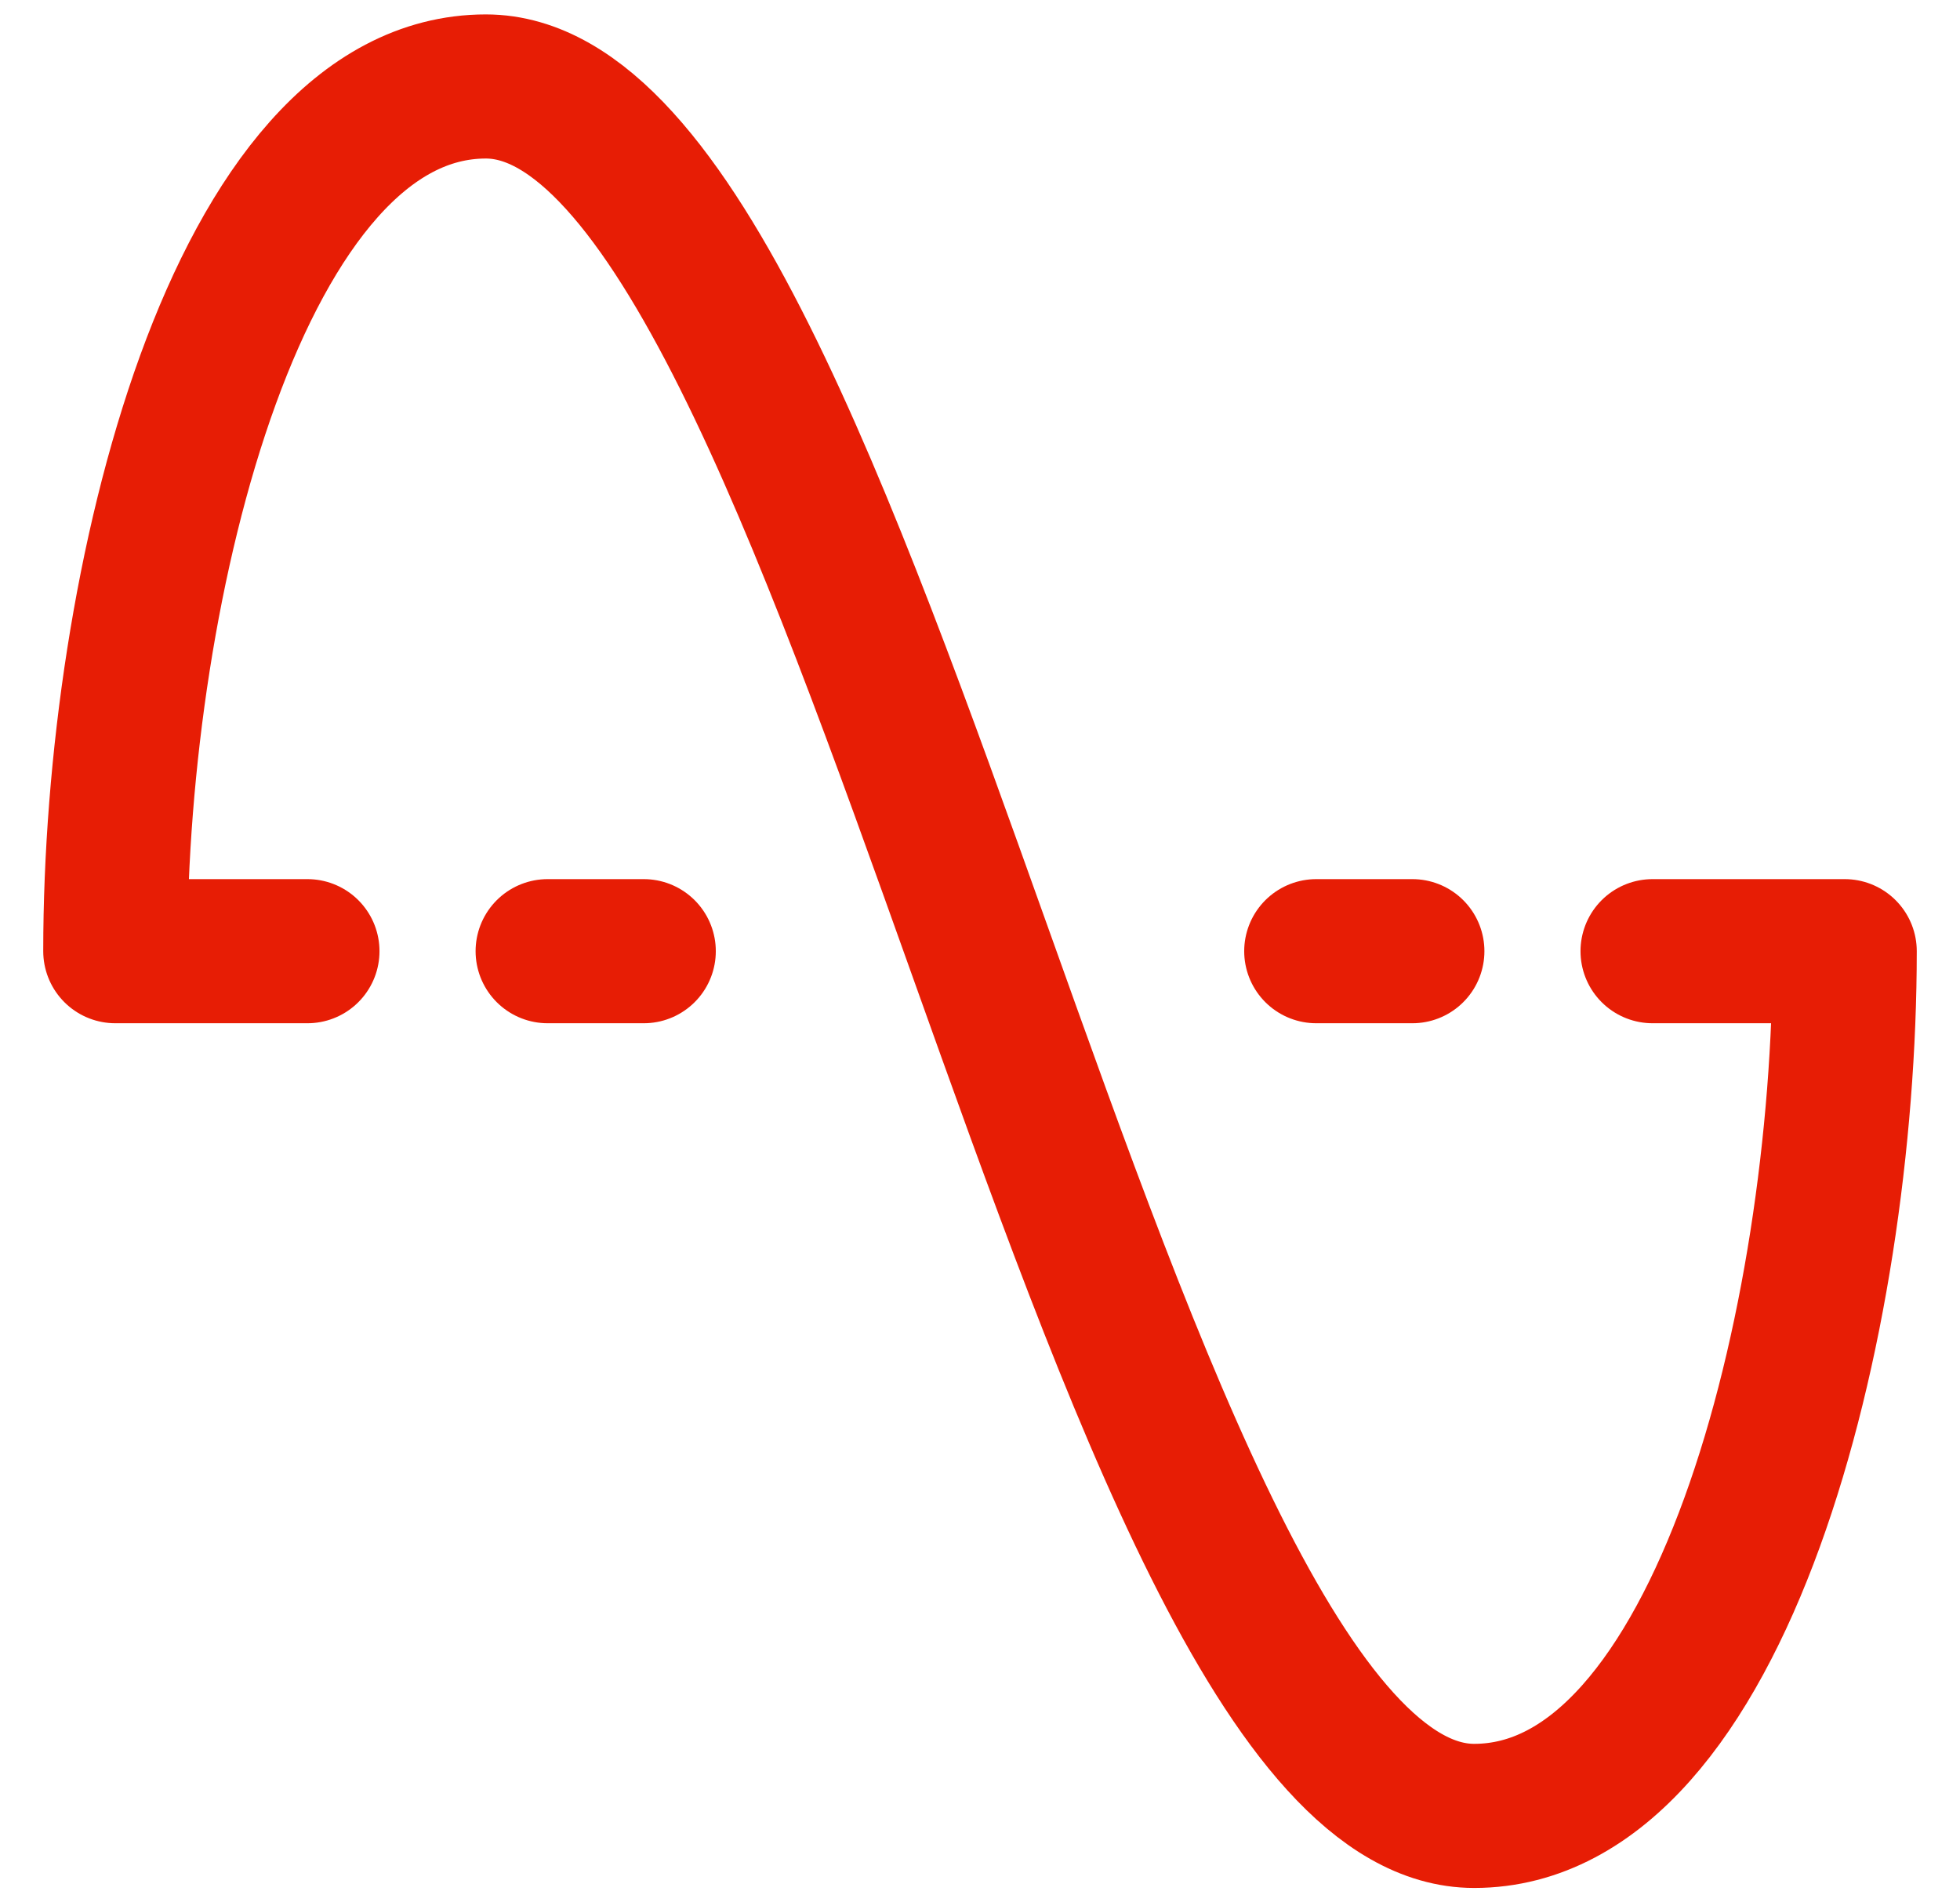 <svg width="34" height="33" viewBox="0 0 34 33" fill="none" xmlns="http://www.w3.org/2000/svg">
<path d="M5.333 16.5H2C2 10.072 4.143 1.5 8.428 1.5C14.857 1.5 19.143 31.5 25.572 31.5C29.857 31.5 32 22.928 32 16.5H28.667M22.833 16.5H24.5M9.5 16.5H11.167" stroke="#E71D05" stroke-width="2.5" stroke-linecap="round" stroke-linejoin="round"/>
</svg>
